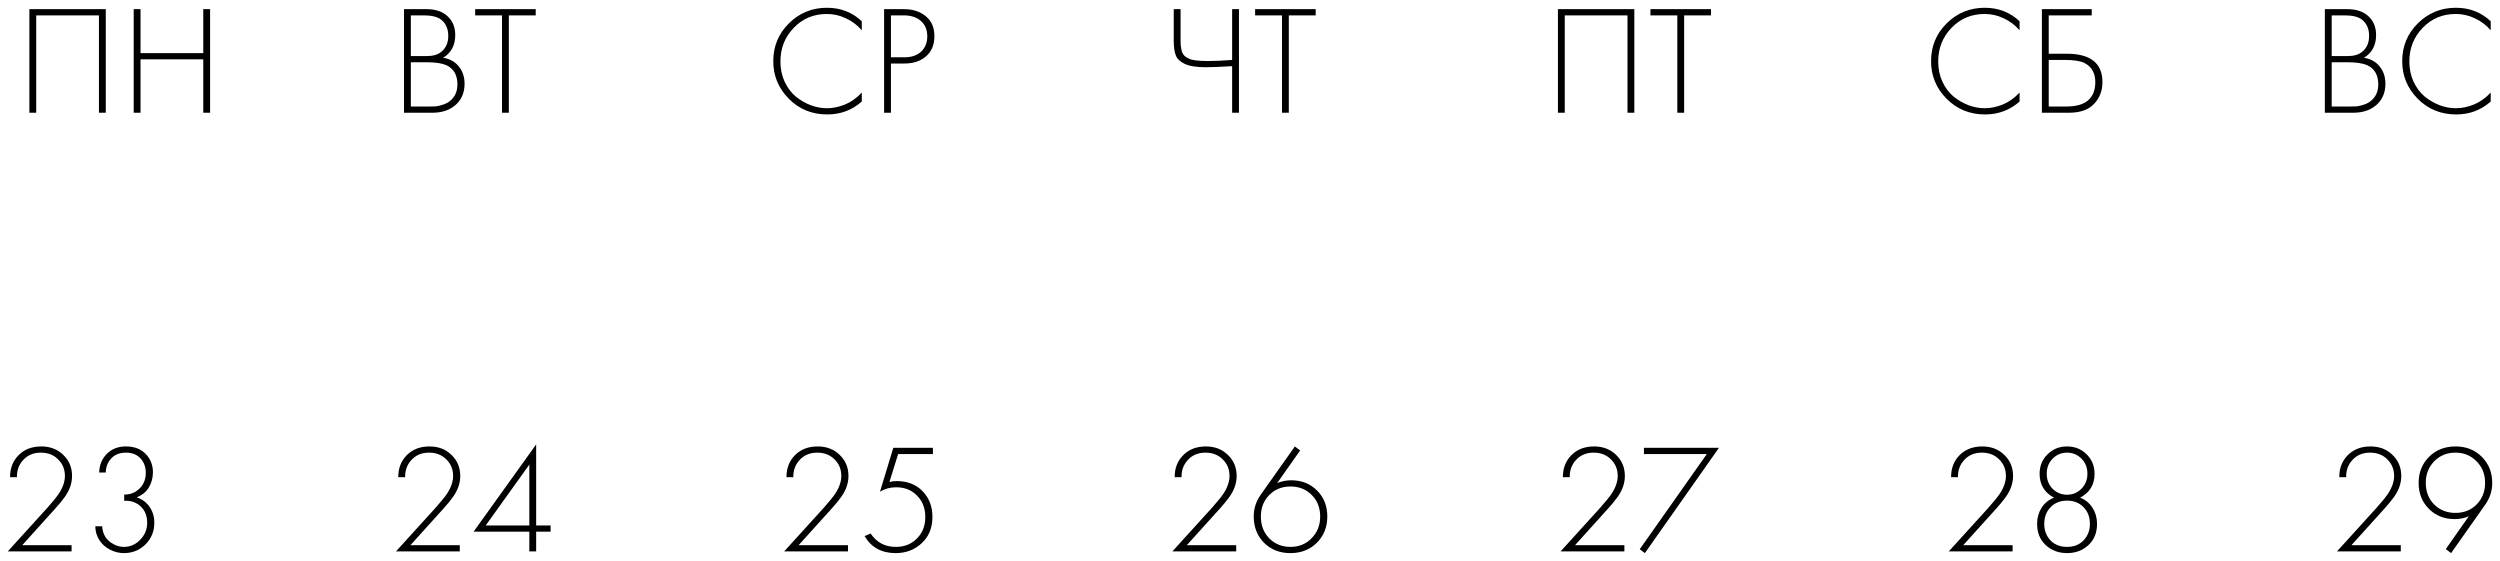 <?xml version="1.0" encoding="UTF-8"?> <svg xmlns="http://www.w3.org/2000/svg" viewBox="5993.243 4983.48 321.997 72.24"><path fill="black" stroke="none" fill-opacity="1" stroke-width="1" stroke-opacity="1" font-size-adjust="none" id="tSvgf50d97e708" title="Path 2" d="M 6292.681 4998 C 6292.681 4993.553 6292.681 4989.107 6292.681 4984.66 C 6293.654 4984.66 6294.628 4984.66 6295.601 4984.66 C 6296.748 4984.66 6297.648 4984.967 6298.301 4985.58 C 6298.954 4986.18 6299.281 4986.987 6299.281 4988 C 6299.281 4989.307 6298.761 4990.28 6297.721 4990.92 C 6298.574 4991.053 6299.248 4991.427 6299.741 4992.04 C 6300.234 4992.653 6300.481 4993.393 6300.481 4994.26 C 6300.481 4995.407 6300.094 4996.32 6299.321 4997 C 6298.561 4997.667 6297.568 4998 6296.341 4998C 6295.121 4998 6293.901 4998 6292.681 4998Z M 6293.561 4985.46 C 6293.561 4987.207 6293.561 4988.953 6293.561 4990.7 C 6294.268 4990.7 6294.974 4990.7 6295.681 4990.7 C 6296.441 4990.7 6297.048 4990.513 6297.501 4990.14 C 6298.088 4989.66 6298.381 4988.98 6298.381 4988.1 C 6298.381 4987.207 6298.081 4986.513 6297.481 4986.02 C 6297.001 4985.647 6296.261 4985.46 6295.261 4985.46C 6294.694 4985.46 6294.128 4985.46 6293.561 4985.46Z M 6293.561 4991.5 C 6293.561 4993.4 6293.561 4995.3 6293.561 4997.2 C 6294.308 4997.2 6295.054 4997.2 6295.801 4997.2 C 6296.214 4997.2 6296.541 4997.193 6296.781 4997.18 C 6297.021 4997.153 6297.328 4997.08 6297.701 4996.96 C 6298.088 4996.84 6298.421 4996.653 6298.701 4996.4 C 6299.274 4995.893 6299.561 4995.213 6299.561 4994.36 C 6299.561 4993.147 6299.088 4992.32 6298.141 4991.88 C 6297.568 4991.627 6296.734 4991.5 6295.641 4991.5C 6294.948 4991.5 6294.254 4991.5 6293.561 4991.5Z M 6314.044 4986.22 C 6314.044 4986.607 6314.044 4986.993 6314.044 4987.38 C 6313.471 4986.713 6312.791 4986.2 6312.004 4985.84 C 6311.231 4985.467 6310.411 4985.28 6309.544 4985.28 C 6307.851 4985.28 6306.431 4985.873 6305.284 4987.06 C 6304.138 4988.247 6303.564 4989.693 6303.564 4991.4 C 6303.564 4992.347 6303.744 4993.213 6304.104 4994 C 6304.478 4994.787 6304.958 4995.427 6305.544 4995.92 C 6306.144 4996.4 6306.791 4996.773 6307.484 4997.04 C 6308.178 4997.293 6308.871 4997.42 6309.564 4997.42 C 6310.311 4997.42 6311.084 4997.26 6311.884 4996.94 C 6312.684 4996.607 6313.404 4996.093 6314.044 4995.4 C 6314.044 4995.787 6314.044 4996.173 6314.044 4996.56 C 6312.791 4997.667 6311.311 4998.22 6309.604 4998.22 C 6307.631 4998.22 6305.978 4997.547 6304.644 4996.2 C 6303.311 4994.853 6302.644 4993.24 6302.644 4991.36 C 6302.644 4989.44 6303.318 4987.813 6304.664 4986.48 C 6306.011 4985.147 6307.644 4984.48 6309.564 4984.48C 6311.324 4984.48 6312.818 4985.06 6314.044 4986.22Z"></path><path fill="black" stroke="none" fill-opacity="1" stroke-width="1" stroke-opacity="1" font-size-adjust="none" id="tSvg13137d09bdd" title="Path 3" d="M 6253.361 4986.22 C 6253.361 4986.607 6253.361 4986.993 6253.361 4987.38 C 6252.788 4986.713 6252.108 4986.2 6251.321 4985.84 C 6250.548 4985.467 6249.728 4985.28 6248.861 4985.28 C 6247.168 4985.28 6245.748 4985.873 6244.601 4987.06 C 6243.454 4988.247 6242.881 4989.693 6242.881 4991.4 C 6242.881 4992.347 6243.061 4993.213 6243.421 4994 C 6243.794 4994.787 6244.274 4995.427 6244.861 4995.92 C 6245.461 4996.4 6246.108 4996.773 6246.801 4997.04 C 6247.494 4997.293 6248.188 4997.42 6248.881 4997.42 C 6249.628 4997.42 6250.401 4997.26 6251.201 4996.94 C 6252.001 4996.607 6252.721 4996.093 6253.361 4995.4 C 6253.361 4995.787 6253.361 4996.173 6253.361 4996.56 C 6252.108 4997.667 6250.628 4998.22 6248.921 4998.22 C 6246.948 4998.22 6245.294 4997.547 6243.961 4996.2 C 6242.628 4994.853 6241.961 4993.24 6241.961 4991.36 C 6241.961 4989.44 6242.634 4987.813 6243.981 4986.48 C 6245.328 4985.147 6246.961 4984.48 6248.881 4984.48C 6250.641 4984.48 6252.134 4985.06 6253.361 4986.22Z M 6256.236 4998 C 6256.236 4993.553 6256.236 4989.107 6256.236 4984.66 C 6258.376 4984.66 6260.516 4984.66 6262.656 4984.66 C 6262.656 4984.927 6262.656 4985.193 6262.656 4985.46 C 6260.809 4985.46 6258.963 4985.46 6257.116 4985.46 C 6257.116 4987.107 6257.116 4988.753 6257.116 4990.4 C 6257.889 4990.4 6258.663 4990.4 6259.436 4990.4 C 6262.502 4990.4 6264.036 4991.62 6264.036 4994.06 C 6264.036 4995.167 6263.676 4996.1 6262.956 4996.86 C 6262.249 4997.62 6261.169 4998 6259.716 4998C 6258.556 4998 6257.396 4998 6256.236 4998Z M 6257.116 4991.2 C 6257.116 4993.2 6257.116 4995.2 6257.116 4997.2 C 6257.863 4997.2 6258.609 4997.2 6259.356 4997.2 C 6260.702 4997.2 6261.676 4996.907 6262.276 4996.32 C 6262.836 4995.787 6263.116 4995.033 6263.116 4994.06 C 6263.116 4992.9 6262.656 4992.08 6261.736 4991.6 C 6261.202 4991.333 6260.356 4991.2 6259.196 4991.2C 6258.503 4991.2 6257.809 4991.2 6257.116 4991.2Z"></path><path fill="black" stroke="none" fill-opacity="1" stroke-width="1" stroke-opacity="1" font-size-adjust="none" id="tSvg9a56c2a64a" title="Path 4" d="M 6193.902 4984.66 C 6197.182 4984.66 6200.462 4984.66 6203.742 4984.66 C 6203.742 4989.107 6203.742 4993.553 6203.742 4998 C 6203.449 4998 6203.155 4998 6202.862 4998 C 6202.862 4993.82 6202.862 4989.64 6202.862 4985.46 C 6200.169 4985.46 6197.475 4985.46 6194.782 4985.46 C 6194.782 4989.64 6194.782 4993.82 6194.782 4998 C 6194.489 4998 6194.195 4998 6193.902 4998C 6193.902 4993.553 6193.902 4989.107 6193.902 4984.66Z M 6213.619 4985.46 C 6212.466 4985.46 6211.312 4985.46 6210.159 4985.46 C 6210.159 4989.64 6210.159 4993.82 6210.159 4998 C 6209.866 4998 6209.572 4998 6209.279 4998 C 6209.279 4993.82 6209.279 4989.64 6209.279 4985.46 C 6208.126 4985.46 6206.972 4985.46 6205.819 4985.46 C 6205.819 4985.193 6205.819 4984.927 6205.819 4984.66 C 6208.419 4984.66 6211.019 4984.66 6213.619 4984.66C 6213.619 4984.927 6213.619 4985.193 6213.619 4985.46Z"></path><path fill="black" stroke="none" fill-opacity="1" stroke-width="1" stroke-opacity="1" font-size-adjust="none" id="tSvg12f7b46c7ee" title="Path 5" d="M 6151.94 4998 C 6151.94 4996 6151.94 4994 6151.94 4992 C 6150.446 4992.093 6149.313 4992.14 6148.54 4992.14 C 6147.326 4992.14 6146.42 4991.993 6145.82 4991.7 C 6145.233 4991.42 6144.853 4991.053 6144.68 4990.6 C 6144.506 4990.133 6144.42 4989.507 6144.42 4988.72 C 6144.42 4987.367 6144.42 4986.013 6144.42 4984.66 C 6144.713 4984.66 6145.007 4984.66 6145.3 4984.66 C 6145.3 4986.013 6145.3 4987.367 6145.3 4988.72 C 6145.3 4989 6145.306 4989.207 6145.32 4989.34 C 6145.333 4989.473 6145.366 4989.673 6145.42 4989.94 C 6145.473 4990.193 6145.58 4990.413 6145.74 4990.6 C 6145.9 4990.773 6146.113 4990.92 6146.38 4991.04 C 6146.793 4991.24 6147.606 4991.34 6148.82 4991.34 C 6149.74 4991.34 6150.78 4991.293 6151.94 4991.2 C 6151.94 4989.02 6151.94 4986.84 6151.94 4984.66 C 6152.233 4984.66 6152.527 4984.66 6152.82 4984.66 C 6152.82 4989.107 6152.82 4993.553 6152.82 4998C 6152.527 4998 6152.233 4998 6151.94 4998Z M 6162.701 4985.46 C 6161.548 4985.46 6160.394 4985.46 6159.241 4985.46 C 6159.241 4989.64 6159.241 4993.82 6159.241 4998 C 6158.948 4998 6158.654 4998 6158.361 4998 C 6158.361 4993.82 6158.361 4989.64 6158.361 4985.46 C 6157.208 4985.46 6156.054 4985.46 6154.901 4985.46 C 6154.901 4985.193 6154.901 4984.927 6154.901 4984.66 C 6157.501 4984.66 6160.101 4984.66 6162.701 4984.66C 6162.701 4984.927 6162.701 4985.193 6162.701 4985.46Z"></path><path fill="black" stroke="none" fill-opacity="1" stroke-width="1" stroke-opacity="1" font-size-adjust="none" id="tSvg18deb0d3c8b" title="Path 6" d="M 6104.24 4986.22 C 6104.24 4986.607 6104.24 4986.993 6104.24 4987.38 C 6103.666 4986.713 6102.986 4986.2 6102.2 4985.84 C 6101.426 4985.467 6100.606 4985.28 6099.74 4985.28 C 6098.046 4985.28 6096.626 4985.873 6095.48 4987.06 C 6094.333 4988.247 6093.76 4989.693 6093.76 4991.4 C 6093.76 4992.347 6093.94 4993.213 6094.3 4994 C 6094.673 4994.787 6095.153 4995.427 6095.74 4995.92 C 6096.34 4996.4 6096.986 4996.773 6097.68 4997.04 C 6098.373 4997.293 6099.066 4997.42 6099.76 4997.42 C 6100.506 4997.42 6101.28 4997.26 6102.08 4996.94 C 6102.88 4996.607 6103.6 4996.093 6104.24 4995.4 C 6104.24 4995.787 6104.24 4996.173 6104.24 4996.56 C 6102.986 4997.667 6101.506 4998.22 6099.8 4998.22 C 6097.826 4998.22 6096.173 4997.547 6094.84 4996.2 C 6093.506 4994.853 6092.84 4993.24 6092.84 4991.36 C 6092.84 4989.44 6093.513 4987.813 6094.86 4986.48 C 6096.206 4985.147 6097.84 4984.48 6099.76 4984.48C 6101.52 4984.48 6103.013 4985.06 6104.24 4986.22Z M 6109.714 4991.66 C 6109.141 4991.66 6108.567 4991.66 6107.994 4991.66 C 6107.994 4993.773 6107.994 4995.887 6107.994 4998 C 6107.701 4998 6107.407 4998 6107.114 4998 C 6107.114 4993.553 6107.114 4989.107 6107.114 4984.66 C 6107.974 4984.66 6108.834 4984.66 6109.694 4984.66 C 6110.828 4984.66 6111.761 4984.967 6112.494 4985.58 C 6113.228 4986.18 6113.594 4987.033 6113.594 4988.14 C 6113.594 4989.233 6113.241 4990.093 6112.534 4990.72C 6111.828 4991.347 6110.888 4991.66 6109.714 4991.66Z M 6107.994 4985.46 C 6107.994 4987.26 6107.994 4989.06 6107.994 4990.86 C 6108.581 4990.86 6109.167 4990.86 6109.754 4990.86 C 6110.634 4990.86 6111.341 4990.62 6111.874 4990.14 C 6112.408 4989.647 6112.674 4988.987 6112.674 4988.16 C 6112.674 4987.32 6112.401 4986.66 6111.854 4986.18 C 6111.321 4985.7 6110.574 4985.46 6109.614 4985.46C 6109.074 4985.46 6108.534 4985.46 6107.994 4985.46Z"></path><path fill="black" stroke="none" fill-opacity="1" stroke-width="1" stroke-opacity="1" font-size-adjust="none" id="tSvg15005c5c463" title="Path 7" d="M 6045.279 4998 C 6045.279 4993.553 6045.279 4989.107 6045.279 4984.66 C 6046.252 4984.66 6047.225 4984.66 6048.199 4984.66 C 6049.345 4984.66 6050.245 4984.967 6050.899 4985.58 C 6051.552 4986.18 6051.878 4986.987 6051.878 4988 C 6051.878 4989.307 6051.359 4990.28 6050.319 4990.92 C 6051.172 4991.053 6051.845 4991.427 6052.338 4992.04 C 6052.832 4992.653 6053.078 4993.393 6053.078 4994.26 C 6053.078 4995.407 6052.692 4996.32 6051.918 4997 C 6051.158 4997.667 6050.165 4998 6048.939 4998C 6047.718 4998 6046.498 4998 6045.279 4998Z M 6046.158 4985.46 C 6046.158 4987.207 6046.158 4988.953 6046.158 4990.7 C 6046.865 4990.7 6047.572 4990.7 6048.279 4990.7 C 6049.038 4990.7 6049.645 4990.513 6050.099 4990.14 C 6050.685 4989.66 6050.979 4988.98 6050.979 4988.1 C 6050.979 4987.207 6050.678 4986.513 6050.078 4986.02 C 6049.599 4985.647 6048.859 4985.46 6047.859 4985.46C 6047.292 4985.46 6046.725 4985.46 6046.158 4985.46Z M 6046.158 4991.5 C 6046.158 4993.4 6046.158 4995.3 6046.158 4997.2 C 6046.905 4997.2 6047.652 4997.2 6048.399 4997.2 C 6048.812 4997.2 6049.139 4997.193 6049.378 4997.18 C 6049.618 4997.153 6049.925 4997.08 6050.298 4996.96 C 6050.685 4996.84 6051.019 4996.653 6051.298 4996.4 C 6051.872 4995.893 6052.158 4995.213 6052.158 4994.36 C 6052.158 4993.147 6051.685 4992.32 6050.739 4991.88 C 6050.165 4991.627 6049.332 4991.5 6048.239 4991.5C 6047.545 4991.5 6046.852 4991.5 6046.158 4991.5Z M 6062.242 4985.46 C 6061.089 4985.46 6059.935 4985.46 6058.782 4985.46 C 6058.782 4989.64 6058.782 4993.82 6058.782 4998 C 6058.489 4998 6058.195 4998 6057.902 4998 C 6057.902 4993.82 6057.902 4989.64 6057.902 4985.46 C 6056.749 4985.46 6055.595 4985.46 6054.442 4985.46 C 6054.442 4985.193 6054.442 4984.927 6054.442 4984.66 C 6057.042 4984.66 6059.642 4984.66 6062.242 4984.66C 6062.242 4984.927 6062.242 4985.193 6062.242 4985.46Z"></path><path fill="black" stroke="none" fill-opacity="1" stroke-width="1" stroke-opacity="1" font-size-adjust="none" id="tSvg148811928d7" title="Path 8" d="M 5997.027 4984.66 C 6000.307 4984.66 6003.587 4984.66 6006.867 4984.66 C 6006.867 4989.107 6006.867 4993.553 6006.867 4998 C 6006.573 4998 6006.28 4998 6005.987 4998 C 6005.987 4993.82 6005.987 4989.64 6005.987 4985.46 C 6003.293 4985.46 6000.6 4985.46 5997.907 4985.46 C 5997.907 4989.64 5997.907 4993.82 5997.907 4998 C 5997.613 4998 5997.32 4998 5997.027 4998C 5997.027 4993.553 5997.027 4989.107 5997.027 4984.66Z M 6011.344 4984.66 C 6011.344 4986.547 6011.344 4988.433 6011.344 4990.32 C 6014.037 4990.32 6016.731 4990.32 6019.424 4990.32 C 6019.424 4988.433 6019.424 4986.547 6019.424 4984.66 C 6019.717 4984.66 6020.011 4984.66 6020.304 4984.66 C 6020.304 4989.107 6020.304 4993.553 6020.304 4998 C 6020.011 4998 6019.717 4998 6019.424 4998 C 6019.424 4995.707 6019.424 4993.413 6019.424 4991.12 C 6016.731 4991.12 6014.037 4991.12 6011.344 4991.12 C 6011.344 4993.413 6011.344 4995.707 6011.344 4998 C 6011.051 4998 6010.757 4998 6010.464 4998 C 6010.464 4993.553 6010.464 4989.107 6010.464 4984.66C 6010.757 4984.66 6011.051 4984.66 6011.344 4984.66Z"></path><path fill="black" stroke="none" fill-opacity="1" stroke-width="1" stroke-opacity="1" font-size-adjust="none" id="tSvg1089df58673" title="Path 9" d="M 6002.463 5054.5 C 5999.723 5054.5 5996.983 5054.5 5994.243 5054.5 C 5995.95 5052.62 5997.656 5050.74 5999.363 5048.86 C 6000.07 5048.06 6000.556 5047.46 6000.823 5047.06 C 6001.343 5046.26 6001.603 5045.5 6001.603 5044.78 C 6001.603 5043.927 6001.31 5043.213 6000.723 5042.64 C 6000.15 5042.067 5999.41 5041.78 5998.503 5041.78 C 5997.543 5041.78 5996.776 5042.107 5996.203 5042.76 C 5995.67 5043.347 5995.41 5044.073 5995.423 5044.94 C 5995.13 5044.94 5994.836 5044.94 5994.543 5044.94 C 5994.53 5043.82 5994.883 5042.887 5995.603 5042.14 C 5996.35 5041.367 5997.336 5040.98 5998.563 5040.98 C 5999.71 5040.98 6000.656 5041.347 6001.403 5042.08 C 6002.15 5042.8 6002.523 5043.7 6002.523 5044.78 C 6002.523 5045.727 6002.203 5046.64 6001.563 5047.52 C 6001.256 5047.947 6000.863 5048.427 6000.383 5048.96 C 5998.956 5050.54 5997.53 5052.12 5996.103 5053.7 C 5998.223 5053.7 6000.343 5053.7 6002.463 5053.7C 6002.463 5053.967 6002.463 5054.233 6002.463 5054.5Z M 6005.52 5051.26 C 6005.813 5051.26 6006.107 5051.26 6006.4 5051.26 C 6006.427 5051.78 6006.573 5052.253 6006.84 5052.68 C 6007.093 5053.04 6007.44 5053.34 6007.88 5053.58 C 6008.32 5053.807 6008.76 5053.92 6009.2 5053.92 C 6010.013 5053.92 6010.713 5053.613 6011.3 5053 C 6011.9 5052.387 6012.2 5051.66 6012.2 5050.82 C 6012.2 5049.727 6011.78 5048.913 6010.94 5048.38 C 6010.46 5048.073 6009.893 5047.94 6009.24 5047.98 C 6009.24 5047.713 6009.24 5047.447 6009.24 5047.18 C 6009.96 5047.18 6010.56 5046.973 6011.04 5046.56 C 6011.693 5046.013 6012.02 5045.287 6012.02 5044.38 C 6012.02 5043.633 6011.793 5043.013 6011.34 5042.52 C 6010.887 5042.027 6010.26 5041.78 6009.46 5041.78 C 6008.633 5041.78 6007.993 5042.04 6007.54 5042.56 C 6007.113 5043.027 6006.887 5043.62 6006.86 5044.34 C 6006.58 5044.34 6006.3 5044.34 6006.02 5044.34 C 6006.033 5043.393 6006.36 5042.593 6007 5041.94 C 6007.627 5041.3 6008.447 5040.98 6009.46 5040.98 C 6010.527 5040.98 6011.373 5041.3 6012 5041.94 C 6012.627 5042.58 6012.94 5043.373 6012.94 5044.32 C 6012.94 5044.987 6012.773 5045.62 6012.44 5046.22 C 6012.107 5046.807 6011.573 5047.247 6010.84 5047.54 C 6011.547 5047.767 6012.1 5048.173 6012.5 5048.76 C 6012.913 5049.347 6013.12 5050.027 6013.12 5050.8 C 6013.12 5051.907 6012.74 5052.84 6011.98 5053.6 C 6011.22 5054.347 6010.293 5054.72 6009.2 5054.72 C 6008.573 5054.72 6007.967 5054.567 6007.38 5054.26 C 6006.793 5053.953 6006.333 5053.527 6006 5052.98C 6005.68 5052.46 6005.52 5051.887 6005.52 5051.26Z"></path><path fill="black" stroke="none" fill-opacity="1" stroke-width="1" stroke-opacity="1" font-size-adjust="none" id="tSvg107ba094512" title="Path 10" d="M 6052.463 5054.5 C 6049.723 5054.5 6046.983 5054.5 6044.243 5054.5 C 6045.95 5052.62 6047.656 5050.74 6049.363 5048.86 C 6050.07 5048.06 6050.556 5047.46 6050.823 5047.06 C 6051.343 5046.26 6051.603 5045.5 6051.603 5044.78 C 6051.603 5043.927 6051.31 5043.213 6050.723 5042.64 C 6050.15 5042.067 6049.41 5041.78 6048.503 5041.78 C 6047.543 5041.78 6046.776 5042.107 6046.203 5042.76 C 6045.67 5043.347 6045.41 5044.073 6045.423 5044.94 C 6045.13 5044.94 6044.836 5044.94 6044.543 5044.94 C 6044.53 5043.82 6044.883 5042.887 6045.603 5042.14 C 6046.35 5041.367 6047.336 5040.98 6048.563 5040.98 C 6049.71 5040.98 6050.656 5041.347 6051.403 5042.08 C 6052.15 5042.8 6052.523 5043.7 6052.523 5044.78 C 6052.523 5045.727 6052.203 5046.64 6051.563 5047.52 C 6051.256 5047.947 6050.863 5048.427 6050.383 5048.96 C 6048.956 5050.54 6047.53 5052.12 6046.103 5053.7 C 6048.223 5053.7 6050.343 5053.7 6052.463 5053.7C 6052.463 5053.967 6052.463 5054.233 6052.463 5054.5Z M 6062.3 5040.72 C 6062.3 5044.2 6062.3 5047.68 6062.3 5051.16 C 6062.92 5051.16 6063.54 5051.16 6064.16 5051.16 C 6064.16 5051.427 6064.16 5051.693 6064.16 5051.96 C 6063.54 5051.96 6062.92 5051.96 6062.3 5051.96 C 6062.3 5052.807 6062.3 5053.653 6062.3 5054.5 C 6062.007 5054.5 6061.713 5054.5 6061.42 5054.5 C 6061.42 5053.653 6061.42 5052.807 6061.42 5051.96 C 6059.027 5051.96 6056.633 5051.96 6054.24 5051.96C 6056.927 5048.213 6059.613 5044.467 6062.3 5040.72Z M 6055.8 5051.16 C 6057.673 5051.16 6059.547 5051.16 6061.42 5051.16 C 6061.42 5048.547 6061.42 5045.933 6061.42 5043.32C 6059.547 5045.933 6057.673 5048.547 6055.8 5051.16Z"></path><path fill="black" stroke="none" fill-opacity="1" stroke-width="1" stroke-opacity="1" font-size-adjust="none" id="tSvg6dfabea27" title="Path 11" d="M 6102.463 5054.5 C 6099.723 5054.5 6096.983 5054.5 6094.243 5054.5 C 6095.95 5052.62 6097.656 5050.74 6099.363 5048.86 C 6100.07 5048.06 6100.556 5047.46 6100.823 5047.06 C 6101.343 5046.26 6101.603 5045.5 6101.603 5044.78 C 6101.603 5043.927 6101.31 5043.213 6100.723 5042.64 C 6100.15 5042.067 6099.41 5041.78 6098.503 5041.78 C 6097.543 5041.78 6096.776 5042.107 6096.203 5042.76 C 6095.67 5043.347 6095.41 5044.073 6095.423 5044.94 C 6095.13 5044.94 6094.836 5044.94 6094.543 5044.94 C 6094.53 5043.82 6094.883 5042.887 6095.603 5042.14 C 6096.35 5041.367 6097.336 5040.98 6098.563 5040.98 C 6099.71 5040.98 6100.656 5041.347 6101.403 5042.08 C 6102.15 5042.8 6102.523 5043.7 6102.523 5044.78 C 6102.523 5045.727 6102.203 5046.64 6101.563 5047.52 C 6101.256 5047.947 6100.863 5048.427 6100.383 5048.96 C 6098.956 5050.54 6097.53 5052.12 6096.103 5053.7 C 6098.223 5053.7 6100.343 5053.7 6102.463 5053.7C 6102.463 5053.967 6102.463 5054.233 6102.463 5054.5Z M 6113.4 5041.16 C 6113.4 5041.427 6113.4 5041.693 6113.4 5041.96 C 6111.907 5041.96 6110.413 5041.96 6108.92 5041.96 C 6108.547 5043.16 6108.173 5044.36 6107.8 5045.56 C 6108.12 5045.48 6108.42 5045.44 6108.7 5045.44 C 6110.1 5045.44 6111.22 5045.873 6112.06 5046.74 C 6112.913 5047.607 6113.34 5048.713 6113.34 5050.06 C 6113.34 5051.46 6112.88 5052.587 6111.96 5053.44 C 6111.053 5054.293 6109.933 5054.72 6108.6 5054.72 C 6106.787 5054.72 6105.453 5053.987 6104.6 5052.52 C 6104.86 5052.413 6105.12 5052.307 6105.38 5052.2 C 6106.153 5053.347 6107.233 5053.92 6108.62 5053.92 C 6109.727 5053.92 6110.633 5053.56 6111.34 5052.84 C 6112.06 5052.12 6112.42 5051.2 6112.42 5050.08 C 6112.42 5048.947 6112.067 5048.027 6111.36 5047.32 C 6110.667 5046.6 6109.767 5046.24 6108.66 5046.24 C 6107.9 5046.24 6107.207 5046.433 6106.58 5046.82 C 6107.153 5044.933 6107.727 5043.047 6108.3 5041.16C 6110 5041.16 6111.7 5041.16 6113.4 5041.16Z"></path><path fill="black" stroke="none" fill-opacity="1" stroke-width="1" stroke-opacity="1" font-size-adjust="none" id="tSvga07954a5ca" title="Path 12" d="M 6152.463 5054.5 C 6149.723 5054.5 6146.983 5054.5 6144.243 5054.5 C 6145.95 5052.62 6147.656 5050.74 6149.363 5048.86 C 6150.07 5048.06 6150.556 5047.46 6150.823 5047.06 C 6151.343 5046.26 6151.603 5045.5 6151.603 5044.78 C 6151.603 5043.927 6151.31 5043.213 6150.723 5042.64 C 6150.15 5042.067 6149.41 5041.78 6148.503 5041.78 C 6147.543 5041.78 6146.776 5042.107 6146.203 5042.76 C 6145.67 5043.347 6145.41 5044.073 6145.423 5044.94 C 6145.13 5044.94 6144.836 5044.94 6144.543 5044.94 C 6144.53 5043.82 6144.883 5042.887 6145.603 5042.14 C 6146.35 5041.367 6147.336 5040.98 6148.563 5040.98 C 6149.71 5040.98 6150.656 5041.347 6151.403 5042.08 C 6152.15 5042.8 6152.523 5043.7 6152.523 5044.78 C 6152.523 5045.727 6152.203 5046.64 6151.563 5047.52 C 6151.256 5047.947 6150.863 5048.427 6150.383 5048.96 C 6148.956 5050.54 6147.53 5052.12 6146.103 5053.7 C 6148.223 5053.7 6150.343 5053.7 6152.463 5053.7C 6152.463 5053.967 6152.463 5054.233 6152.463 5054.5Z M 6160.02 5040.98 C 6160.247 5041.153 6160.473 5041.327 6160.7 5041.5 C 6159.713 5042.9 6158.727 5044.3 6157.74 5045.7 C 6158.313 5045.46 6158.92 5045.34 6159.56 5045.34 C 6160.893 5045.34 6162 5045.78 6162.88 5046.66 C 6163.76 5047.54 6164.2 5048.653 6164.2 5050 C 6164.2 5051.347 6163.753 5052.473 6162.86 5053.38 C 6161.967 5054.273 6160.827 5054.72 6159.44 5054.72 C 6158.08 5054.72 6156.953 5054.28 6156.06 5053.4 C 6155.167 5052.507 6154.72 5051.367 6154.72 5049.98 C 6154.72 5049.007 6155.007 5048.1 6155.58 5047.26C 6157.06 5045.167 6158.54 5043.073 6160.02 5040.98Z M 6156.72 5052.82 C 6157.453 5053.553 6158.367 5053.92 6159.46 5053.92 C 6160.553 5053.92 6161.46 5053.547 6162.18 5052.8 C 6162.913 5052.053 6163.28 5051.127 6163.28 5050.02 C 6163.28 5048.887 6162.92 5047.96 6162.2 5047.24 C 6161.48 5046.507 6160.567 5046.14 6159.46 5046.14 C 6158.353 5046.14 6157.44 5046.507 6156.72 5047.24 C 6156 5047.973 6155.64 5048.9 6155.64 5050.02C 6155.64 5051.14 6156 5052.073 6156.72 5052.82Z"></path><path fill="black" stroke="none" fill-opacity="1" stroke-width="1" stroke-opacity="1" font-size-adjust="none" id="tSvgacda0ccf48" title="Path 13" d="M 6202.463 5054.5 C 6199.723 5054.5 6196.983 5054.5 6194.243 5054.5 C 6195.95 5052.62 6197.656 5050.74 6199.363 5048.86 C 6200.07 5048.06 6200.556 5047.46 6200.823 5047.06 C 6201.343 5046.26 6201.603 5045.5 6201.603 5044.78 C 6201.603 5043.927 6201.31 5043.213 6200.723 5042.64 C 6200.15 5042.067 6199.41 5041.78 6198.503 5041.78 C 6197.543 5041.78 6196.776 5042.107 6196.203 5042.76 C 6195.67 5043.347 6195.41 5044.073 6195.423 5044.94 C 6195.13 5044.94 6194.836 5044.94 6194.543 5044.94 C 6194.53 5043.82 6194.883 5042.887 6195.603 5042.14 C 6196.35 5041.367 6197.336 5040.98 6198.563 5040.98 C 6199.71 5040.98 6200.656 5041.347 6201.403 5042.08 C 6202.15 5042.8 6202.523 5043.7 6202.523 5044.78 C 6202.523 5045.727 6202.203 5046.64 6201.563 5047.52 C 6201.256 5047.947 6200.863 5048.427 6200.383 5048.96 C 6198.956 5050.54 6197.53 5052.12 6196.103 5053.7 C 6198.223 5053.7 6200.343 5053.7 6202.463 5053.7C 6202.463 5053.967 6202.463 5054.233 6202.463 5054.5Z M 6204.44 5054.22 C 6207.32 5050.133 6210.2 5046.047 6213.08 5041.96 C 6210.38 5041.96 6207.68 5041.96 6204.98 5041.96 C 6204.98 5041.693 6204.98 5041.427 6204.98 5041.16 C 6208.2 5041.16 6211.42 5041.16 6214.64 5041.16 C 6211.46 5045.68 6208.28 5050.2 6205.1 5054.72C 6204.88 5054.553 6204.66 5054.387 6204.44 5054.22Z"></path><path fill="black" stroke="none" fill-opacity="1" stroke-width="1" stroke-opacity="1" font-size-adjust="none" id="tSvg234faee3f2" title="Path 14" d="M 6252.463 5054.5 C 6249.723 5054.5 6246.983 5054.5 6244.243 5054.5 C 6245.95 5052.62 6247.656 5050.74 6249.363 5048.86 C 6250.07 5048.06 6250.556 5047.46 6250.823 5047.06 C 6251.343 5046.26 6251.603 5045.5 6251.603 5044.78 C 6251.603 5043.927 6251.31 5043.213 6250.723 5042.64 C 6250.15 5042.067 6249.41 5041.78 6248.503 5041.78 C 6247.543 5041.78 6246.776 5042.107 6246.203 5042.76 C 6245.67 5043.347 6245.41 5044.073 6245.423 5044.94 C 6245.13 5044.94 6244.836 5044.94 6244.543 5044.94 C 6244.53 5043.82 6244.883 5042.887 6245.603 5042.14 C 6246.35 5041.367 6247.336 5040.98 6248.563 5040.98 C 6249.71 5040.98 6250.656 5041.347 6251.403 5042.08 C 6252.15 5042.8 6252.523 5043.7 6252.523 5044.78 C 6252.523 5045.727 6252.203 5046.64 6251.563 5047.52 C 6251.256 5047.947 6250.863 5048.427 6250.383 5048.96 C 6248.956 5050.54 6247.53 5052.12 6246.103 5053.7 C 6248.223 5053.7 6250.343 5053.7 6252.463 5053.7C 6252.463 5053.967 6252.463 5054.233 6252.463 5054.5Z M 6261.16 5047.58 C 6261.853 5047.847 6262.387 5048.287 6262.76 5048.9 C 6263.147 5049.513 6263.34 5050.2 6263.34 5050.96 C 6263.34 5052.093 6262.967 5053.007 6262.22 5053.7 C 6261.473 5054.38 6260.56 5054.72 6259.48 5054.72 C 6258.4 5054.72 6257.487 5054.38 6256.74 5053.7 C 6255.993 5053.007 6255.62 5052.093 6255.62 5050.96 C 6255.62 5050.2 6255.807 5049.513 6256.18 5048.9 C 6256.567 5048.287 6257.107 5047.847 6257.8 5047.58 C 6256.56 5046.927 6255.94 5045.9 6255.94 5044.5 C 6255.94 5043.5 6256.28 5042.667 6256.96 5042 C 6257.64 5041.32 6258.48 5040.98 6259.48 5040.98 C 6260.48 5040.98 6261.32 5041.32 6262 5042 C 6262.68 5042.667 6263.02 5043.5 6263.02 5044.5C 6263.02 5045.9 6262.4 5046.927 6261.16 5047.58Z M 6257.62 5046.44 C 6258.14 5046.947 6258.76 5047.2 6259.48 5047.2 C 6260.2 5047.2 6260.813 5046.947 6261.32 5046.44 C 6261.84 5045.92 6262.1 5045.273 6262.1 5044.5 C 6262.1 5043.713 6261.847 5043.067 6261.34 5042.56 C 6260.833 5042.04 6260.213 5041.78 6259.48 5041.78 C 6258.747 5041.78 6258.127 5042.04 6257.62 5042.56 C 6257.113 5043.067 6256.86 5043.713 6256.86 5044.5C 6256.86 5045.273 6257.113 5045.92 6257.62 5046.44Z M 6257.34 5053.08 C 6257.887 5053.64 6258.6 5053.92 6259.48 5053.92 C 6260.36 5053.92 6261.067 5053.64 6261.6 5053.08 C 6262.147 5052.507 6262.42 5051.8 6262.42 5050.96 C 6262.42 5050.08 6262.147 5049.36 6261.6 5048.8 C 6261.053 5048.24 6260.347 5047.96 6259.48 5047.96 C 6258.613 5047.96 6257.907 5048.24 6257.36 5048.8 C 6256.813 5049.36 6256.54 5050.08 6256.54 5050.96C 6256.54 5051.8 6256.807 5052.507 6257.34 5053.08Z"></path><path fill="black" stroke="none" fill-opacity="1" stroke-width="1" stroke-opacity="1" font-size-adjust="none" id="tSvgd78bc5bd50" title="Path 15" d="M 6302.463 5054.5 C 6299.723 5054.5 6296.983 5054.5 6294.243 5054.5 C 6295.95 5052.62 6297.656 5050.74 6299.363 5048.86 C 6300.07 5048.06 6300.556 5047.46 6300.823 5047.06 C 6301.343 5046.26 6301.603 5045.5 6301.603 5044.78 C 6301.603 5043.927 6301.31 5043.213 6300.723 5042.64 C 6300.15 5042.067 6299.41 5041.78 6298.503 5041.78 C 6297.543 5041.78 6296.776 5042.107 6296.203 5042.76 C 6295.67 5043.347 6295.41 5044.073 6295.423 5044.94 C 6295.13 5044.94 6294.836 5044.94 6294.543 5044.94 C 6294.53 5043.82 6294.883 5042.887 6295.603 5042.14 C 6296.35 5041.367 6297.336 5040.98 6298.563 5040.98 C 6299.71 5040.98 6300.656 5041.347 6301.403 5042.08 C 6302.15 5042.8 6302.523 5043.7 6302.523 5044.78 C 6302.523 5045.727 6302.203 5046.64 6301.563 5047.52 C 6301.256 5047.947 6300.863 5048.427 6300.383 5048.96 C 6298.956 5050.54 6297.53 5052.12 6296.103 5053.7 C 6298.223 5053.7 6300.343 5053.7 6302.463 5053.7C 6302.463 5053.967 6302.463 5054.233 6302.463 5054.5Z M 6308.94 5054.72 C 6308.713 5054.547 6308.487 5054.373 6308.26 5054.2 C 6309.247 5052.793 6310.233 5051.387 6311.22 5049.98 C 6310.647 5050.22 6310.04 5050.34 6309.4 5050.34 C 6308.067 5050.34 6306.96 5049.9 6306.08 5049.02 C 6305.2 5048.14 6304.76 5047.027 6304.76 5045.68 C 6304.76 5044.333 6305.207 5043.213 6306.1 5042.32 C 6306.993 5041.427 6308.133 5040.98 6309.52 5040.98 C 6310.88 5040.98 6312.007 5041.427 6312.9 5042.32 C 6313.793 5043.213 6314.24 5044.34 6314.24 5045.7 C 6314.24 5046.673 6313.953 5047.58 6313.38 5048.42C 6311.9 5050.52 6310.42 5052.62 6308.94 5054.72Z M 6312.22 5042.9 C 6311.5 5042.153 6310.593 5041.78 6309.5 5041.78 C 6308.407 5041.78 6307.493 5042.153 6306.76 5042.9 C 6306.04 5043.647 6305.68 5044.567 6305.68 5045.66 C 6305.68 5046.793 6306.04 5047.727 6306.76 5048.46 C 6307.493 5049.18 6308.407 5049.54 6309.5 5049.54 C 6310.607 5049.54 6311.52 5049.173 6312.24 5048.44 C 6312.96 5047.707 6313.32 5046.78 6313.32 5045.66C 6313.32 5044.553 6312.953 5043.633 6312.22 5042.9Z"></path><defs> </defs></svg> 